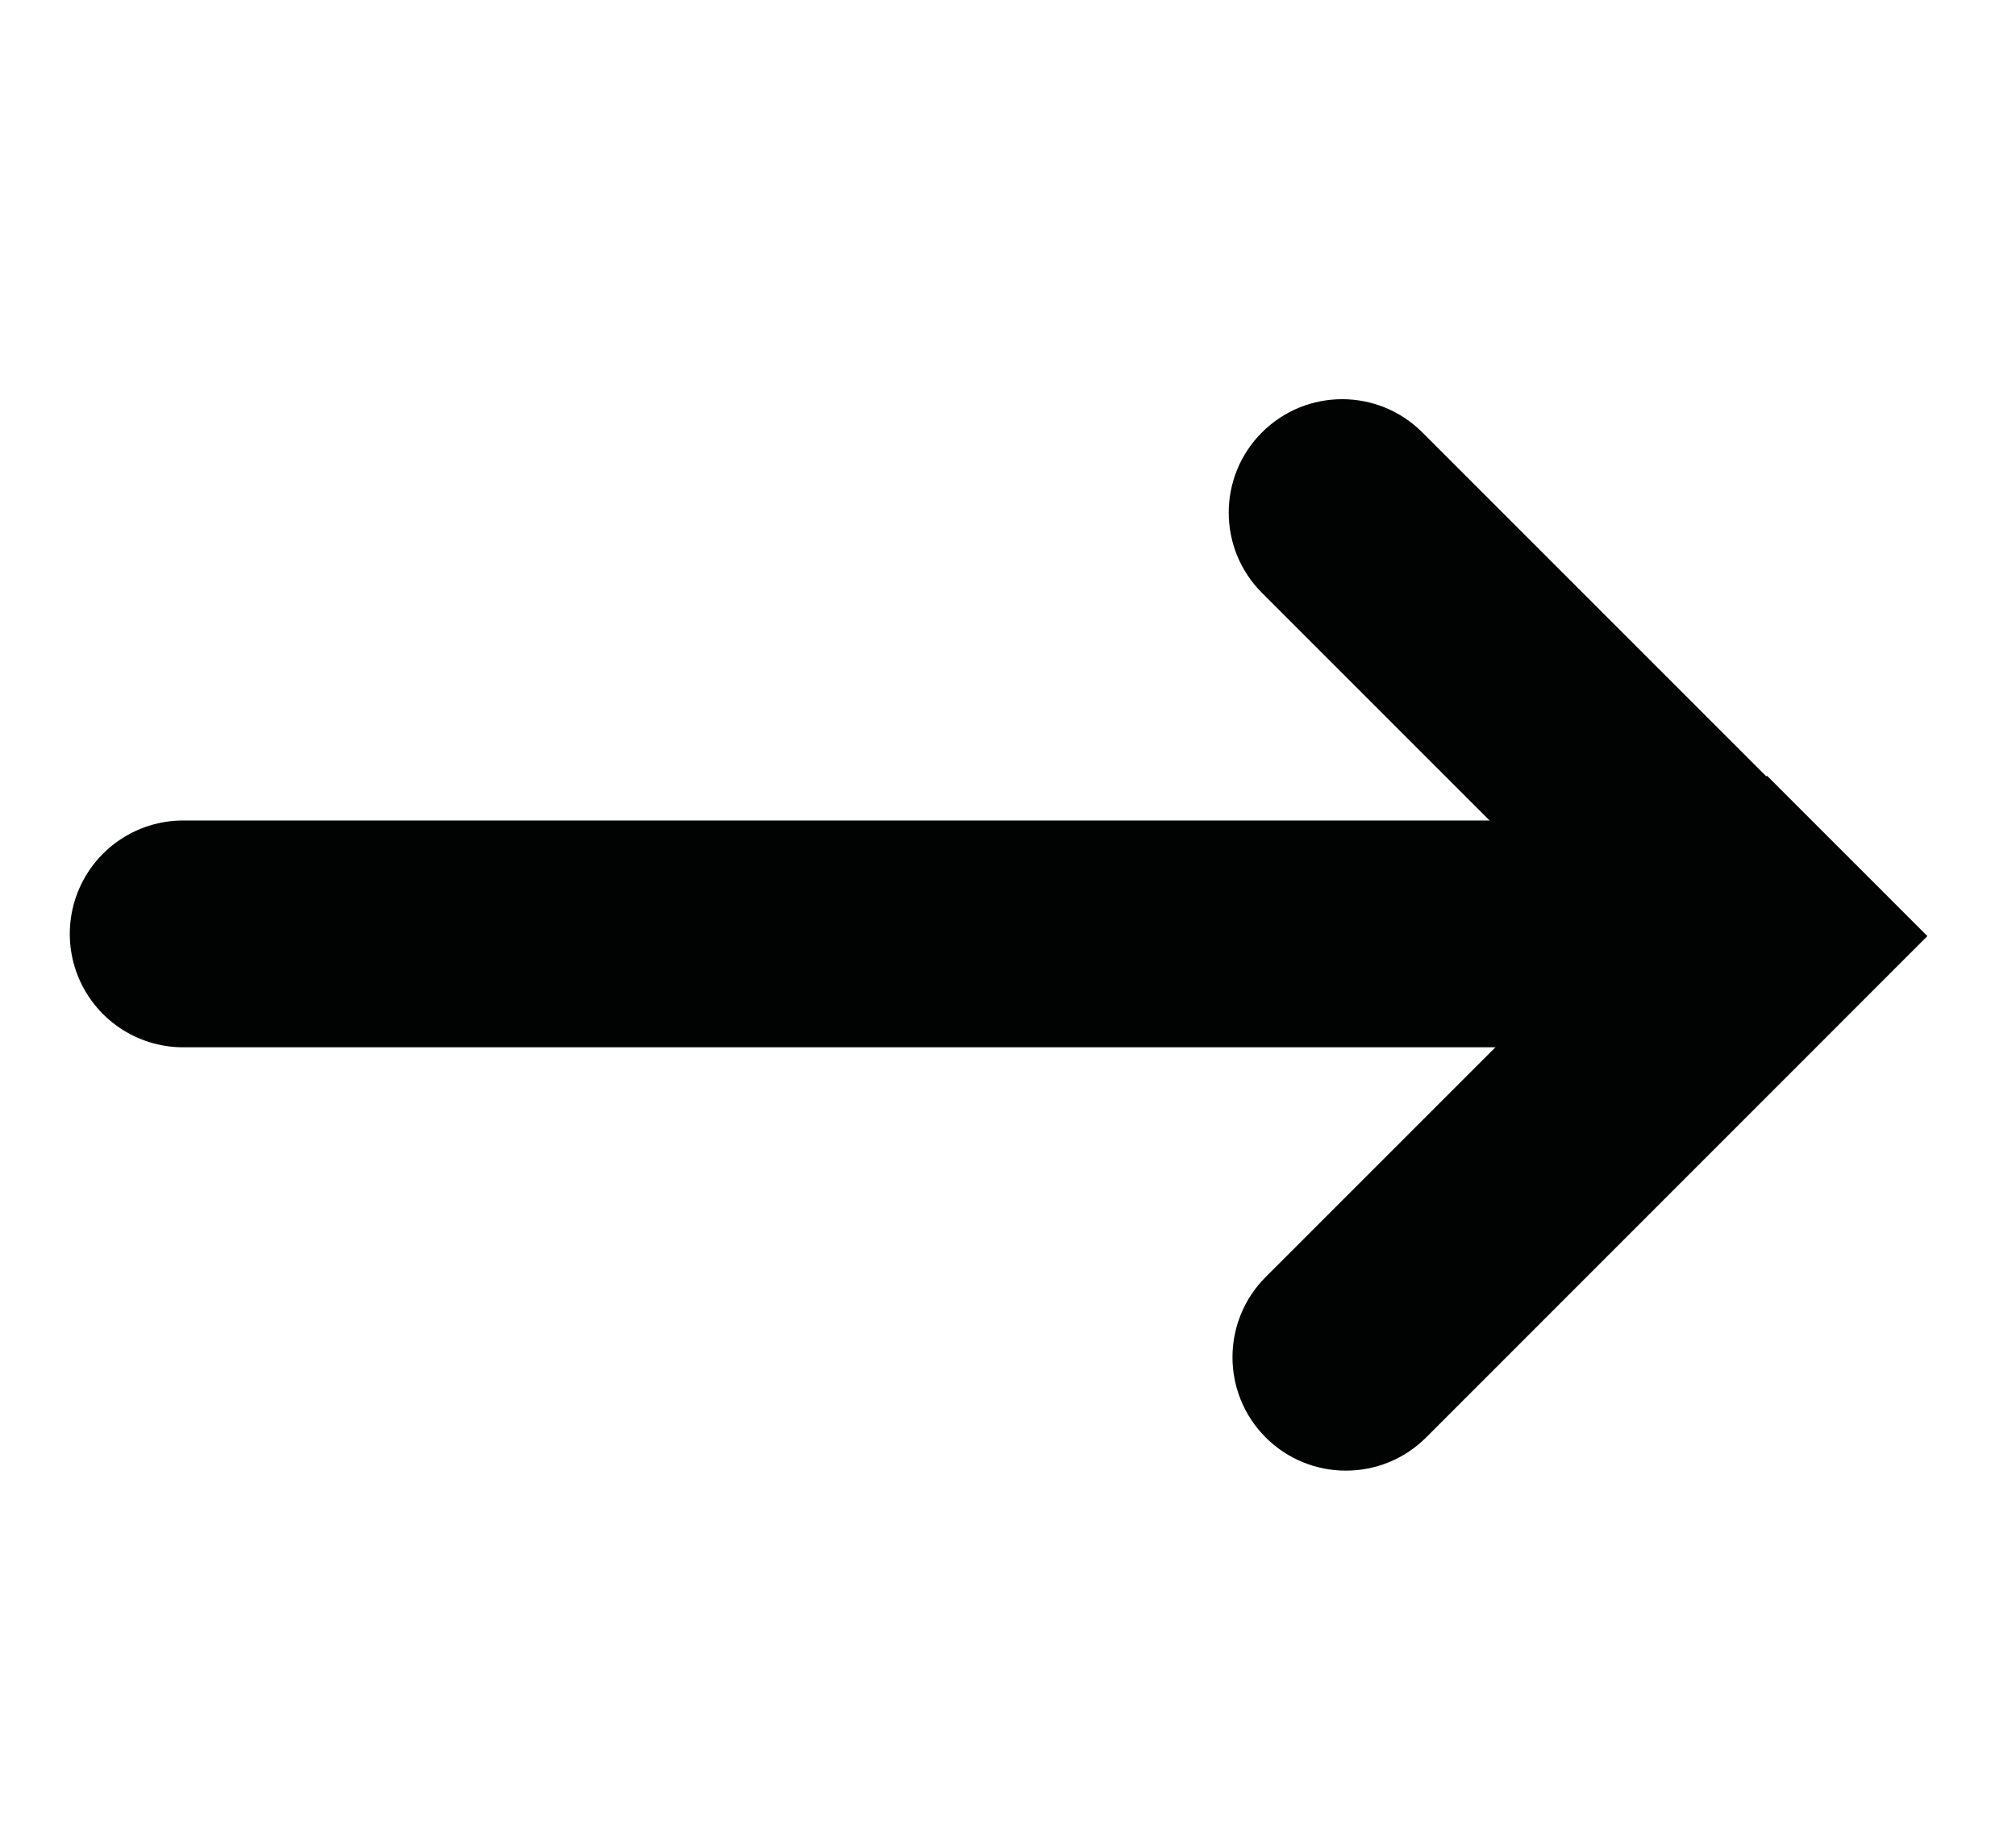 <?xml version="1.0" encoding="UTF-8"?> <svg xmlns="http://www.w3.org/2000/svg" width="22" height="20" viewBox="0 0 22 20" fill="none"> <path d="M13.812 13.935C13.329 14.419 13.329 15.202 13.812 15.686C14.296 16.169 15.079 16.169 15.563 15.686L13.812 13.935ZM15.563 15.686L21.033 10.215L19.283 8.465L13.812 13.935L15.563 15.686Z" fill="#010303"></path> <path d="M17.473 10.191H1.999" stroke="#010303" stroke-width="2.475" stroke-linecap="round"></path> <path d="M15.522 4.719C15.038 4.235 14.255 4.235 13.771 4.719C13.288 5.202 13.288 5.986 13.771 6.469L15.522 4.719ZM13.771 6.469L19.242 11.94L20.992 10.189L15.522 4.719L13.771 6.469Z" fill="#010303"></path> </svg> 